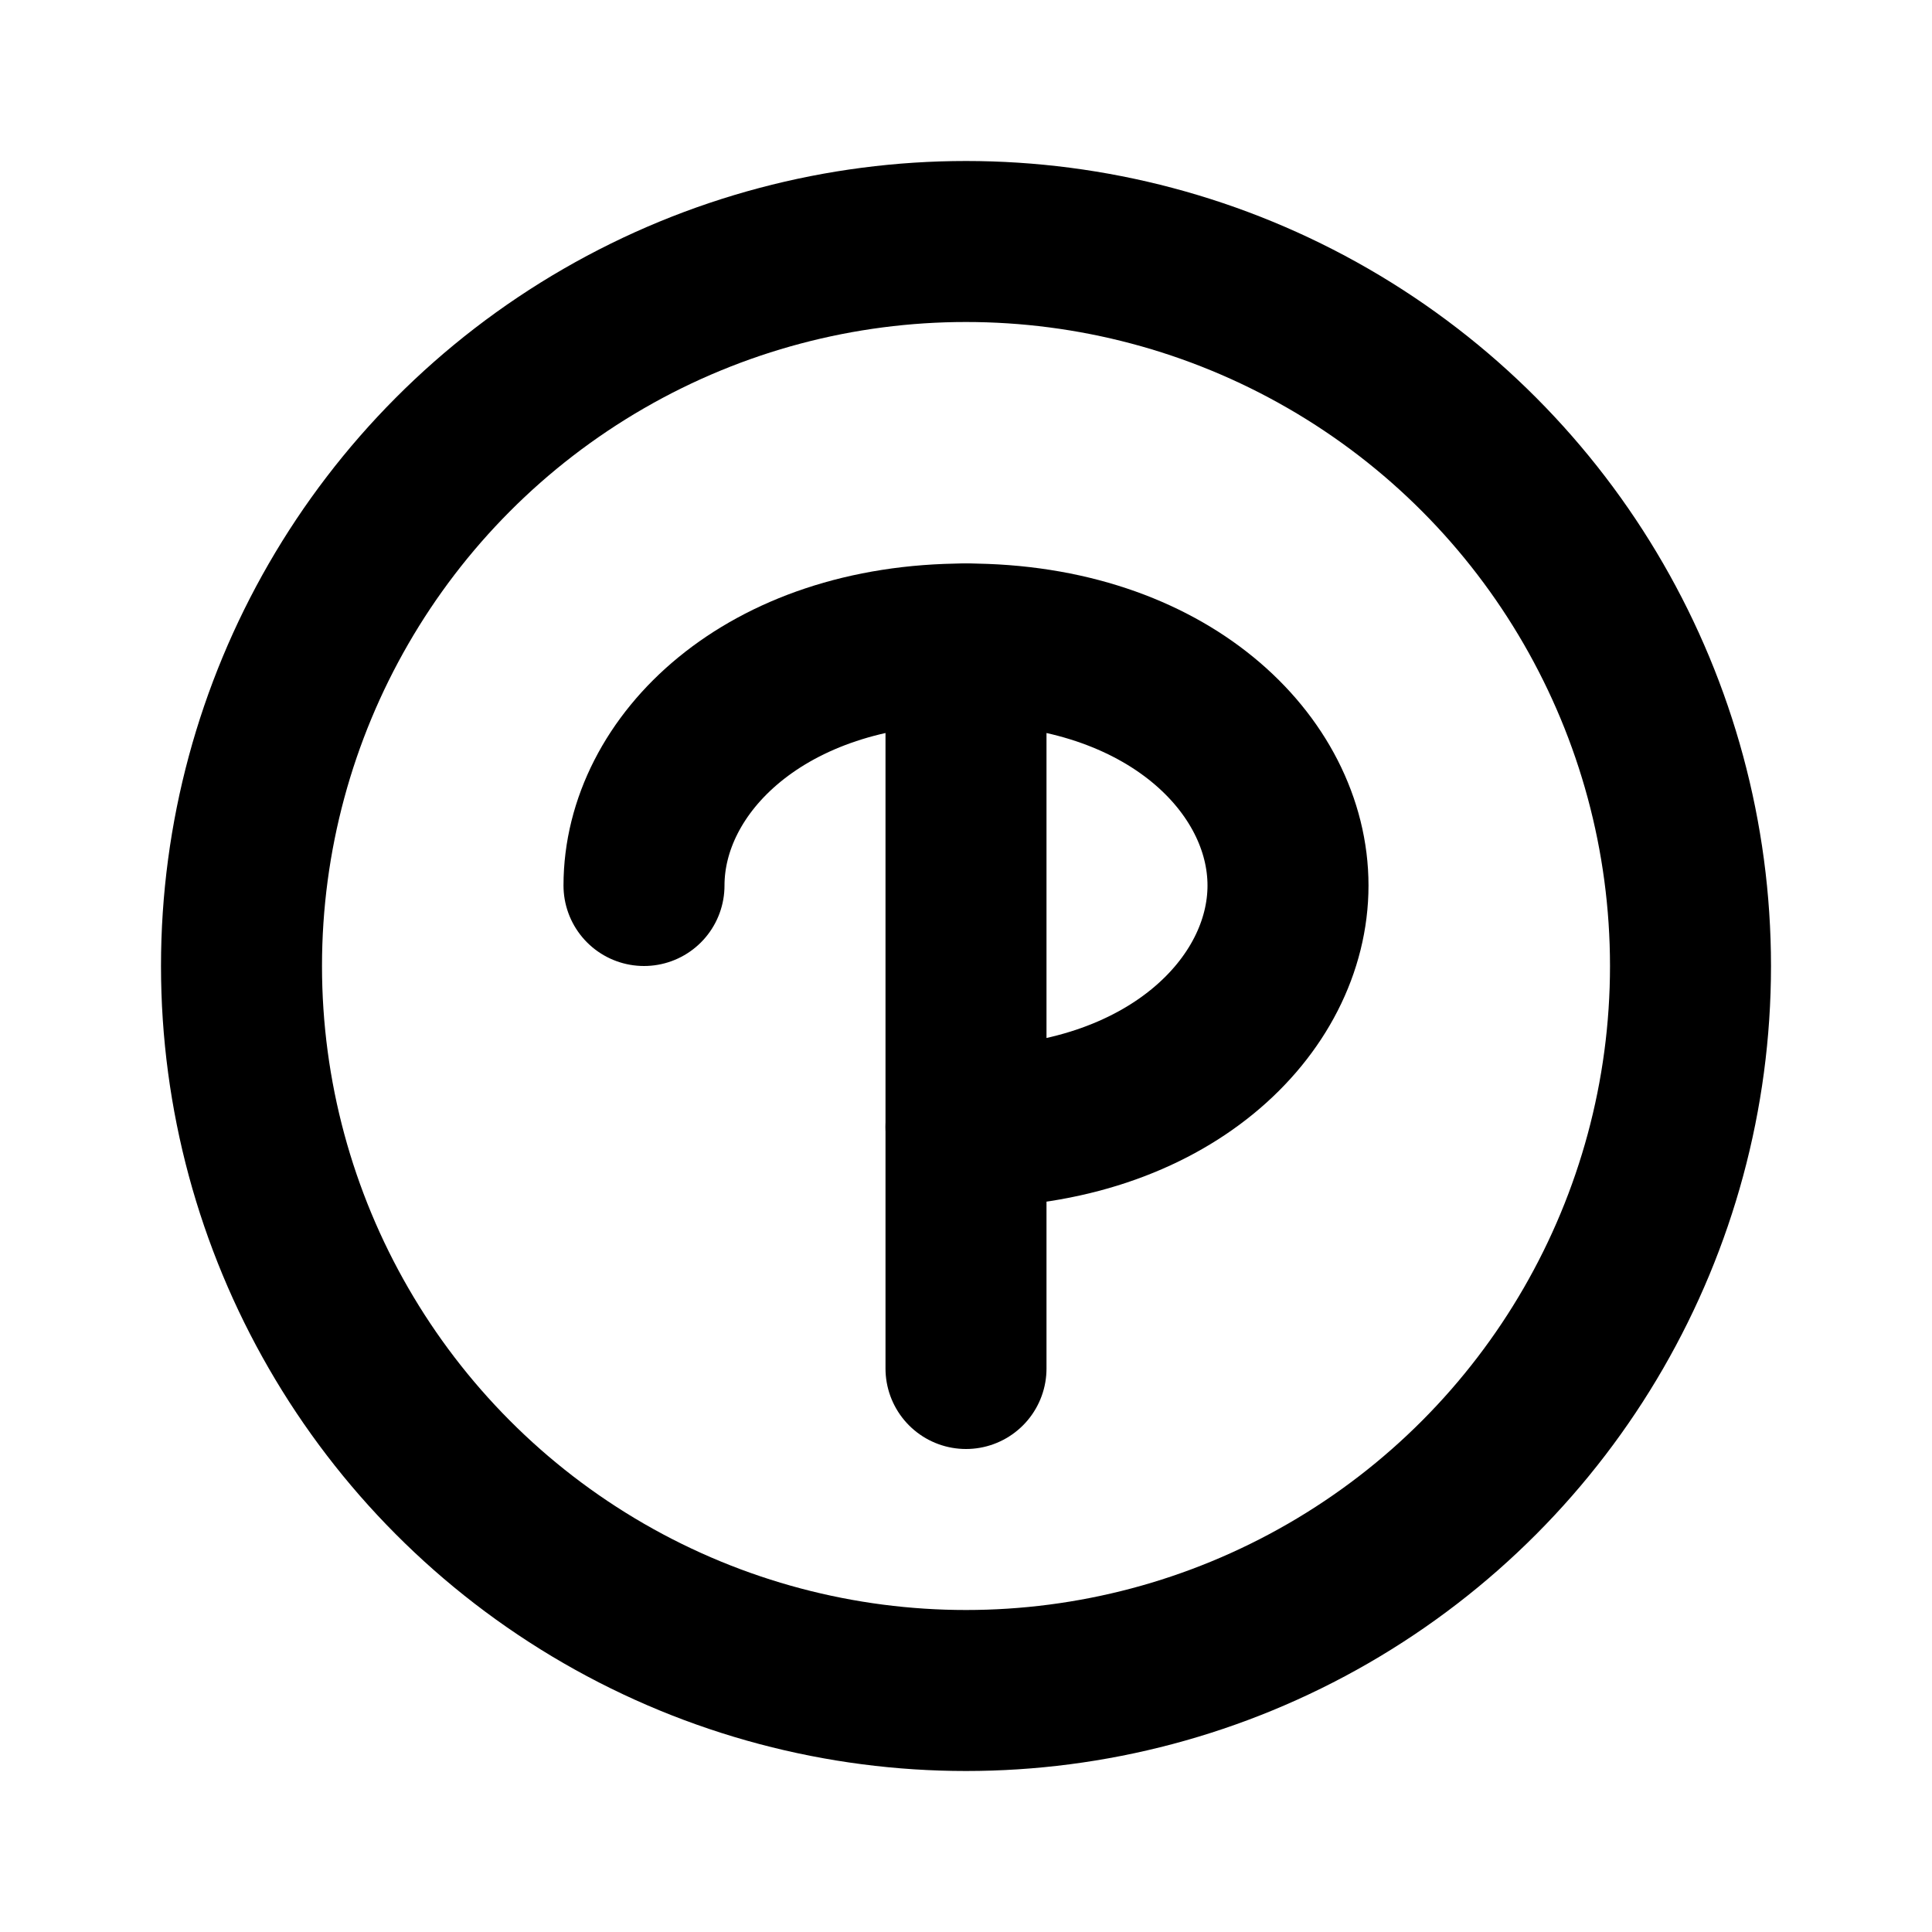 <svg xmlns="http://www.w3.org/2000/svg" width="24" height="24" viewBox="0 0 24 24" fill="none" stroke="currentColor" stroke-width="2" stroke-linecap="round" stroke-linejoin="round">
  <circle cx="12" cy="12" r="9" />
  <line x1="12" y1="8" x2="12" y2="17" />
  <path d="M8 11C8 9.5 9.5 8 12 8C14.5 8 16 9.5 16 11C16 12.5 14.5 14 12 14" />
</svg> 